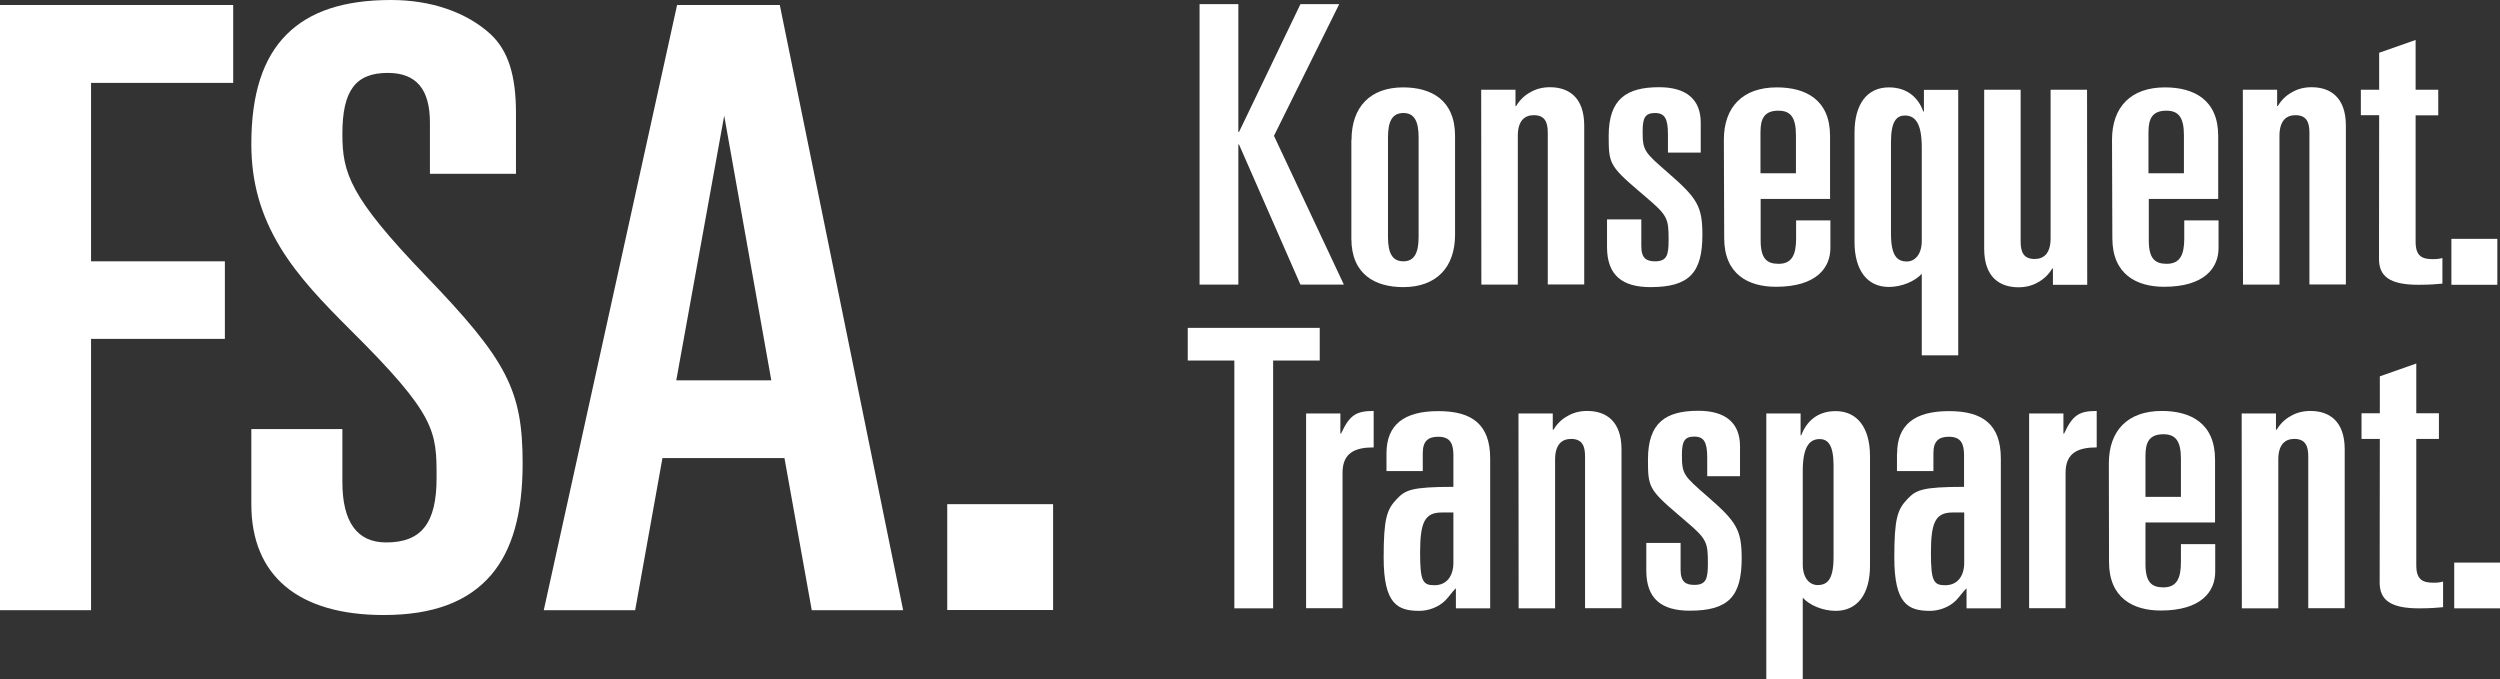 <?xml version="1.0" encoding="utf-8"?>
<!-- Generator: Adobe Illustrator 19.0.1, SVG Export Plug-In . SVG Version: 6.00 Build 0)  -->
<svg version="1.1" id="Ebene_1" xmlns="http://www.w3.org/2000/svg" xmlns:xlink="http://www.w3.org/1999/xlink" x="0px" y="0px"
	 viewBox="698 -43.5 1502 408.1" style="enable-background:new 698 -43.5 1502 408.1;" xml:space="preserve">
<rect x="698" y="-43.5" width="1502" height="408.1" fill="#333333" stroke="none"/>
<style type="text/css">
	.st0{fill:#FFFFFF;}
</style>
<g>
	<polygon class="st0" points="698,323.1 752.7,323.1 752.7,160.1 833.1,160.1 833.1,113.5 752.7,113.5 752.7,6.3 838.1,6.3 
		838.1,-40.5 698,-40.5 	"/>
	<path class="st0" d="M903.7,37c0-26.1,7.9-36.7,27.3-36.7c17.1,0,25.3,9.8,25.3,29.8v30.8h51.7V24.6c0-23-4.7-37.6-15.2-47.5
		C978.3-36.2,957-43.5,933-43.5c-28.4,0-48.9,6.8-62.8,20.7C855.9-8.5,849,13.1,849,43c0,23,5.6,42.7,17.5,62.3
		c10.8,17.7,25.7,33.1,41.4,48.8c52.4,51.9,52.4,61.4,52.4,89.6c0,27.1-9.1,38.7-30.3,38.7c-17.4,0-26.3-12.2-26.3-36.3v-31.8h-54.7
		v45.2c0,42.9,28.2,66.5,79.5,66.5c29.6,0,50.7-7.9,64.6-24.1c12.7-14.9,18.9-36.8,18.9-66.9c0-44-9.2-61.9-58.3-112.9
		C908.2,74.8,903.7,60.5,903.7,37z"/>
	<path class="st0" d="M1104.8-40.5l-80.1,363.6h54.9l16.4-91.4h73.3l16.4,91.4h54.9l-74.1-363.6L1104.8-40.5L1104.8-40.5z
		 M1161.4,185h-57.1l28.8-159L1161.4,185z"/>
	<rect x="1267.1" y="259.4" class="st0" width="63.6" height="63.6"/>
</g>
<g>
	<path class="st0" d="M1418.7-41h23.3v76.8h0.4l36.9-76.8h23.3l-39.2,79.1l42,89.4h-26.1l-36.9-84.2h-0.4v84.2h-23.3V-41z"/>
	<path class="st0" d="M1510,40.5C1510,20.6,1521.4,9,1541,9c16.8,0,31.2,7.5,31.2,29.2v59.3c0,19.8-11.4,31.5-31.1,31.5
		c-16.8,0-31.2-7.5-31.2-29.2V40.5z M1531.9,98.8c0,9.3,2.3,14.7,9.3,14.7c6.7,0,9.1-5.4,9.1-14.7V39.1c0-9.3-2.3-14.7-9.1-14.7
		c-7,0-9.3,5.4-9.3,14.7V98.8z"/>
	<path class="st0" d="M1587.9,10.4h20.6v9.8h0.4c2.1-3.5,4.9-6.3,8.4-8.2c3.5-2.1,7.5-3.1,11.9-3.1c11,0,20.6,5.8,20.6,23.1v95.4
		h-21.9V36.2c0-6.1-1.6-10.5-8.4-10.5c-5.4,0-9.6,3.2-9.6,12.4v89.4H1588L1587.9,10.4L1587.9,10.4z"/>
	<path class="st0" d="M1700.1,48.2V37c0-9.1-1.9-12.6-7.7-12.6s-7.5,2.6-7.5,10.8c0,11.9,0.9,12.6,15.6,25.4
		c17.1,14.9,20.3,19.8,20.3,36.9c0,22.9-7.9,31.5-31.2,31.5c-16.8,0-26.1-7-26.1-24.1V88.3h20.6v16.1c0,7.3,3.1,9.1,8.2,9.1
		c7.3,0,8.2-3.8,8.2-13.1c0-12.6-0.7-14.5-13.3-25.2l-4.9-4.2c-17.5-14.9-17.8-16.8-17.8-32.9c0-22.2,10.8-29.2,30.3-29.2
		c16.3,0,25,7.3,25,21.3v18h-19.6V48.2z"/>
	<path class="st0" d="M1733.7,40.5c0-19.8,11.4-31.5,31.8-31.5c17.5,0,32,7.5,32,29.2v37.8h-41.7v25c0,11,3.8,14,10.8,14
		c8.2,0,10.5-5.8,10.5-15.2V88.9h20.6v16.6c0,11.9-8.4,23.3-32.7,23.3c-16.6,0-31.1-7.5-31.1-29.2L1733.7,40.5L1733.7,40.5z
		 M1755.7,60.6h21.3V37.7c0-10.5-3.1-14.7-10.5-14.7c-8.2,0-10.8,4.4-10.8,12.8V60.6z"/>
	<path class="st0" d="M1812.2,36.1c0-17.2,7.7-27.1,20.6-27.1c11.2,0,17.8,6.3,20.7,14.5h0.4v-13h20.6V170h-21.9v-49
		c-4,4.4-11.9,7.9-19.8,7.9c-12.8,0-20.6-9.8-20.6-27.1V36.1z M1834.1,96.8c0,13.6,3.8,16.8,9.6,16.8c4.4,0,8.9-3.8,8.9-12.4V45
		c0-14.5-4-19.1-10.1-19.1c-4.9,0-8.4,3.2-8.4,15.9V96.8z"/>
	<path class="st0" d="M1952,127.6h-20.6v-9.8h-0.4c-2.1,3.5-4.9,6.3-8.4,8.2c-3.5,2.1-7.5,3.1-11.9,3.1c-11,0-20.6-5.8-20.6-23.1
		V10.4h21.9v91.2c0,6.1,1.6,10.5,8.4,10.5c5.4,0,9.6-3.2,9.6-12.4V10.4h21.9L1952,127.6L1952,127.6z"/>
	<path class="st0" d="M1966.9,40.5c0-19.8,11.4-31.5,31.8-31.5c17.5,0,32,7.5,32,29.2v37.8h-41.7v25c0,11,3.8,14,10.8,14
		c8.2,0,10.5-5.8,10.5-15.2V88.9h20.6v16.6c0,11.9-8.4,23.3-32.7,23.3c-16.6,0-31.1-7.5-31.1-29.2L1966.9,40.5L1966.9,40.5z
		 M1988.8,60.6h21.3V37.7c0-10.5-3.1-14.7-10.5-14.7c-8.2,0-10.8,4.4-10.8,12.8V60.6z"/>
	<path class="st0" d="M2045.5,10.4h20.6v9.8h0.4c2.1-3.5,4.9-6.3,8.4-8.2c3.5-2.1,7.5-3.1,11.9-3.1c11,0,20.6,5.8,20.6,23.1v95.4
		h-21.9V36.2c0-6.1-1.6-10.5-8.4-10.5c-5.4,0-9.6,3.2-9.6,12.4v89.4h-21.9L2045.5,10.4L2045.5,10.4z"/>
	<path class="st0" d="M2127.4,25.7h-11V10.4h11v-22.2l21.9-7.7v29.9h13.6v15.4h-13.6v75.9c0,8.9,4,10.5,10.5,10.5
		c2.6,0,4.2-0.3,5.6-0.7v15.4c-2.6,0.3-8.2,0.7-14.3,0.7c-17.5,0-23.8-5.1-23.8-15.6L2127.4,25.7L2127.4,25.7z"/>
	<path class="st0" d="M2170.8,100h27.6v27.6h-27.6V100z"/>
	<path class="st0" d="M1411.5,153.5h79.4v19.6h-28v148.9h-23.3V173.1h-28V153.5z"/>
	<path class="st0" d="M1482.7,204.9h20.6V217h0.4c5.1-11,8.9-13.6,19.6-13.6v21.9c-11,0-18.7,3.1-18.7,15.2v81.4h-21.9V204.9z"/>
	<path class="st0" d="M1531,228.9c0-17.2,10.5-25.4,31.2-25.4c20.1,0,31.1,7.9,31.1,28.5v90h-20.6v-12.1c-2.6,2.6-4,4.9-6.3,7.3
		c-4,4-10.1,6.3-15.6,6.3c-13.1,0-21.5-4-21.5-32c0-23.6,1.9-28.9,7.9-35.2c5.1-5.4,8.9-7.3,34-7.3v-18.9c0-6.7-1.6-11.2-9.1-11.2
		c-6.1,0-9.3,2.6-9.3,9.8v10.8H1531L1531,228.9L1531,228.9z M1564.3,264.4c-10.2,0-13.1,5.6-13.1,24.1c0,17.2,1.6,19.6,8.6,19.6
		c7.5,0,11.4-5.6,11.4-13.6v-30.1H1564.3L1564.3,264.4z"/>
	<path class="st0" d="M1610.3,204.9h20.6v9.8h0.4c2.1-3.5,4.9-6.3,8.4-8.2c3.5-2.1,7.5-3.1,11.9-3.1c11,0,20.6,5.8,20.6,23.1v95.4
		h-21.9v-91.2c0-6.1-1.6-10.5-8.4-10.5c-5.4,0-9.6,3.2-9.6,12.4V322h-21.9L1610.3,204.9L1610.3,204.9z"/>
	<path class="st0" d="M1723.7,242.6v-11.2c0-9.1-1.9-12.6-7.7-12.6s-7.5,2.6-7.5,10.8c0,11.9,0.9,12.6,15.6,25.4
		c17.1,14.9,20.3,19.8,20.3,36.9c0,22.9-7.9,31.5-31.2,31.5c-16.8,0-26.1-7-26.1-24.1v-16.6h20.6v16.1c0,7.3,3.1,9.1,8.2,9.1
		c7.3,0,8.2-3.8,8.2-13.1c0-12.6-0.7-14.5-13.3-25.2l-4.9-4.2c-17.5-14.9-17.8-16.8-17.8-32.9c0-22.2,10.8-29.2,30.3-29.2
		c16.3,0,25,7.3,25,21.3v18h-19.6V242.6z"/>
	<path class="st0" d="M1759.2,204.9h20.6V218h0.4c3.1-8.2,9.6-14.5,20.7-14.5c12.8,0,20.6,9.8,20.6,27.1v65.8
		c0,17.2-7.7,27.1-20.6,27.1c-7.9,0-15.9-3.5-19.8-7.9v49h-21.9V204.9z M1781.1,295.6c0,8.6,4.4,12.4,8.9,12.4
		c5.8,0,9.6-3.2,9.6-16.8v-55c0-12.6-3.5-15.9-8.4-15.9c-6.1,0-10.1,4.7-10.1,19.1V295.6z"/>
	<path class="st0" d="M1837.8,228.9c0-17.2,10.5-25.4,31.2-25.4c20.1,0,31.1,7.9,31.1,28.5v90h-20.6v-12.1c-2.6,2.6-4,4.9-6.3,7.3
		c-4,4-10.1,6.3-15.6,6.3c-13.1,0-21.5-4-21.5-32c0-23.6,1.9-28.9,7.9-35.2c5.1-5.4,8.9-7.3,34-7.3v-18.9c0-6.7-1.6-11.2-9.1-11.2
		c-6.1,0-9.3,2.6-9.3,9.8v10.8h-21.9V228.9z M1871.2,264.4c-10.2,0-13.1,5.6-13.1,24.1c0,17.2,1.6,19.6,8.6,19.6
		c7.5,0,11.4-5.6,11.4-13.6v-30.1H1871.2L1871.2,264.4z"/>
	<path class="st0" d="M1917.1,204.9h20.6V217h0.4c5.1-11,8.9-13.6,19.6-13.6v21.9c-11,0-18.7,3.1-18.7,15.2v81.4h-21.9V204.9z"/>
	<path class="st0" d="M1965,234.9c0-19.8,11.4-31.5,31.8-31.5c17.5,0,32,7.5,32,29.2v37.8H1987v25c0,11,3.8,14,10.8,14
		c8.2,0,10.5-5.8,10.5-15.2v-10.8h20.6V300c0,11.9-8.4,23.3-32.7,23.3c-16.6,0-31.1-7.5-31.1-29.2L1965,234.9L1965,234.9z M1987,255
		h21.3v-22.9c0-10.5-3.1-14.7-10.5-14.7c-8.2,0-10.8,4.4-10.8,12.8V255z"/>
	<path class="st0" d="M2044.8,204.9h20.6v9.8h0.4c2.1-3.5,4.9-6.3,8.4-8.2c3.5-2.1,7.5-3.1,11.9-3.1c11,0,20.6,5.8,20.6,23.1v95.4
		h-21.9v-91.2c0-6.1-1.6-10.5-8.4-10.5c-5.4,0-9.6,3.2-9.6,12.4V322h-21.9L2044.8,204.9L2044.8,204.9z"/>
	<path class="st0" d="M2127.8,220.2h-11v-15.4h11v-22.2l21.9-7.7v29.9h13.6v15.4h-13.6v75.9c0,8.9,4,10.5,10.5,10.5
		c2.6,0,4.2-0.3,5.6-0.7v15.4c-2.6,0.3-8.2,0.7-14.3,0.7c-17.5,0-23.8-5.1-23.8-15.6L2127.8,220.2L2127.8,220.2z"/>
	<path class="st0" d="M2172.5,294.5h27.6V322h-27.6V294.5z"/>
</g>
</svg>
